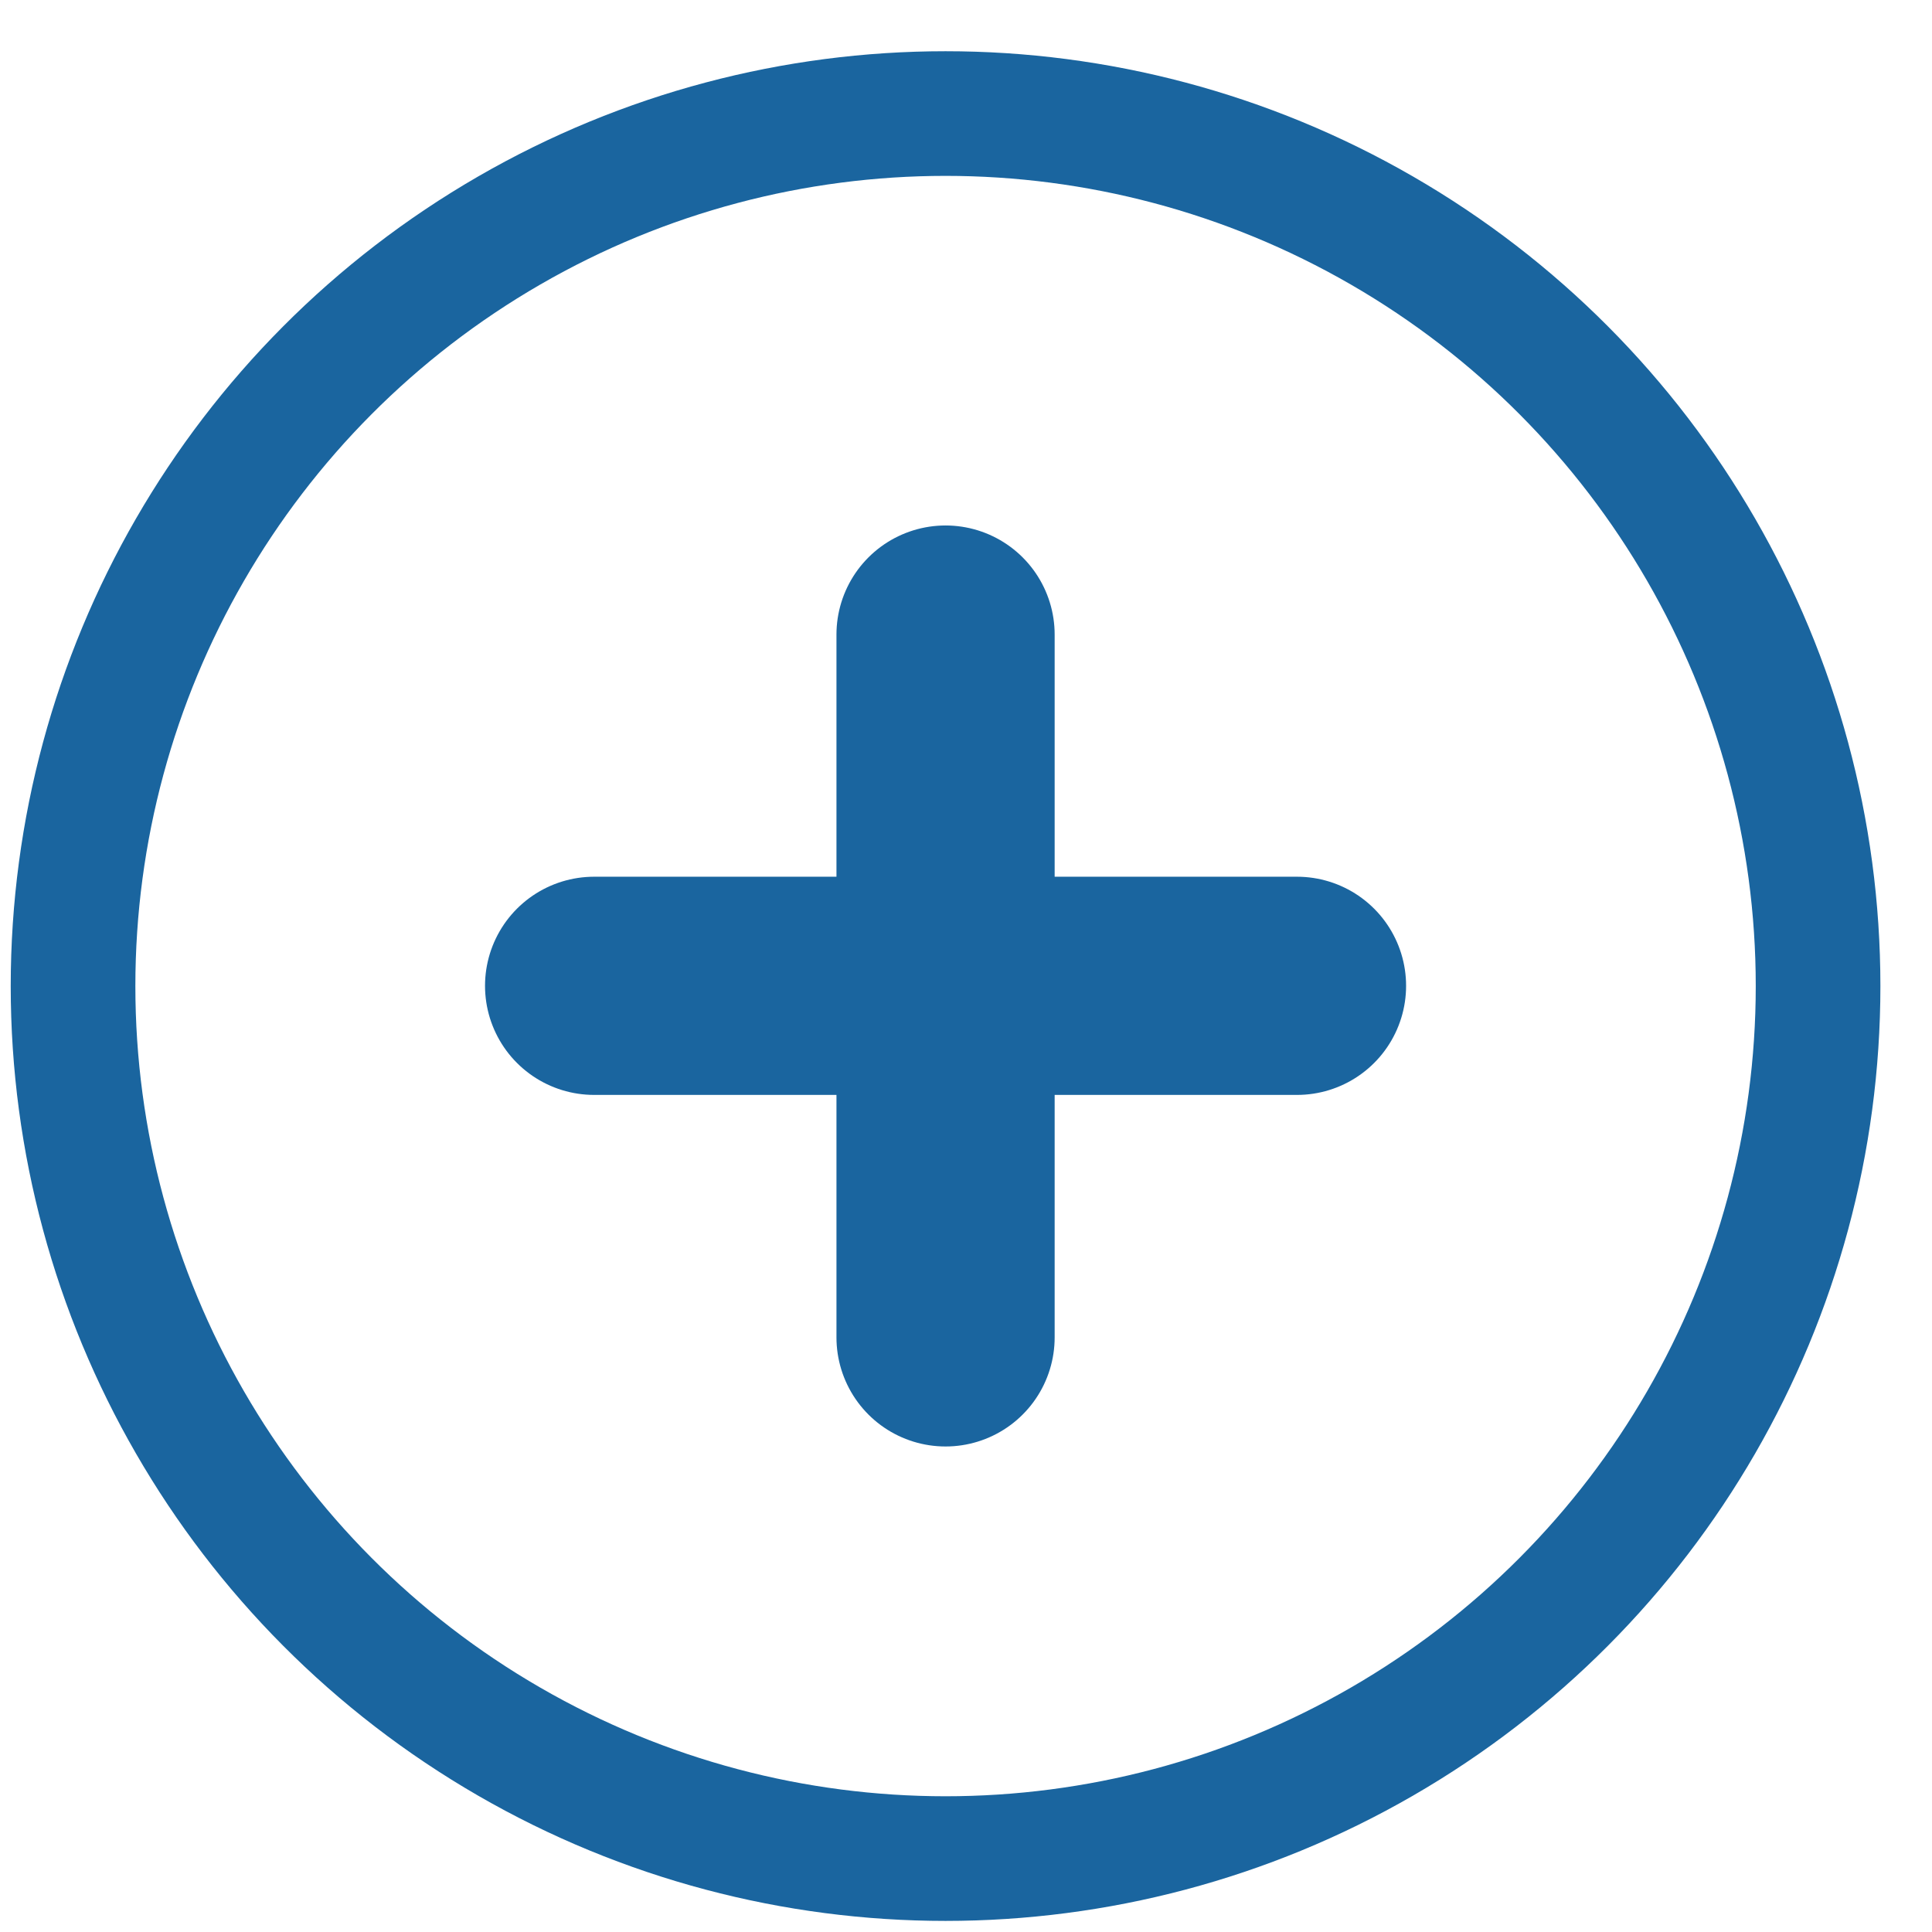 <svg width="31" height="31" viewBox="0 0 31 31" fill="none" xmlns="http://www.w3.org/2000/svg">
<circle cx="15.172" cy="15.822" r="14" stroke="#1A659F" stroke-width="2"/>
<path d="M9.533 15.818H20.811" stroke="#1A659F" stroke-width="3.501" stroke-linecap="round"/>
<path d="M15.172 21.459V10.182" stroke="#1A659F" stroke-width="3.501" stroke-linecap="round"/>
</svg>
